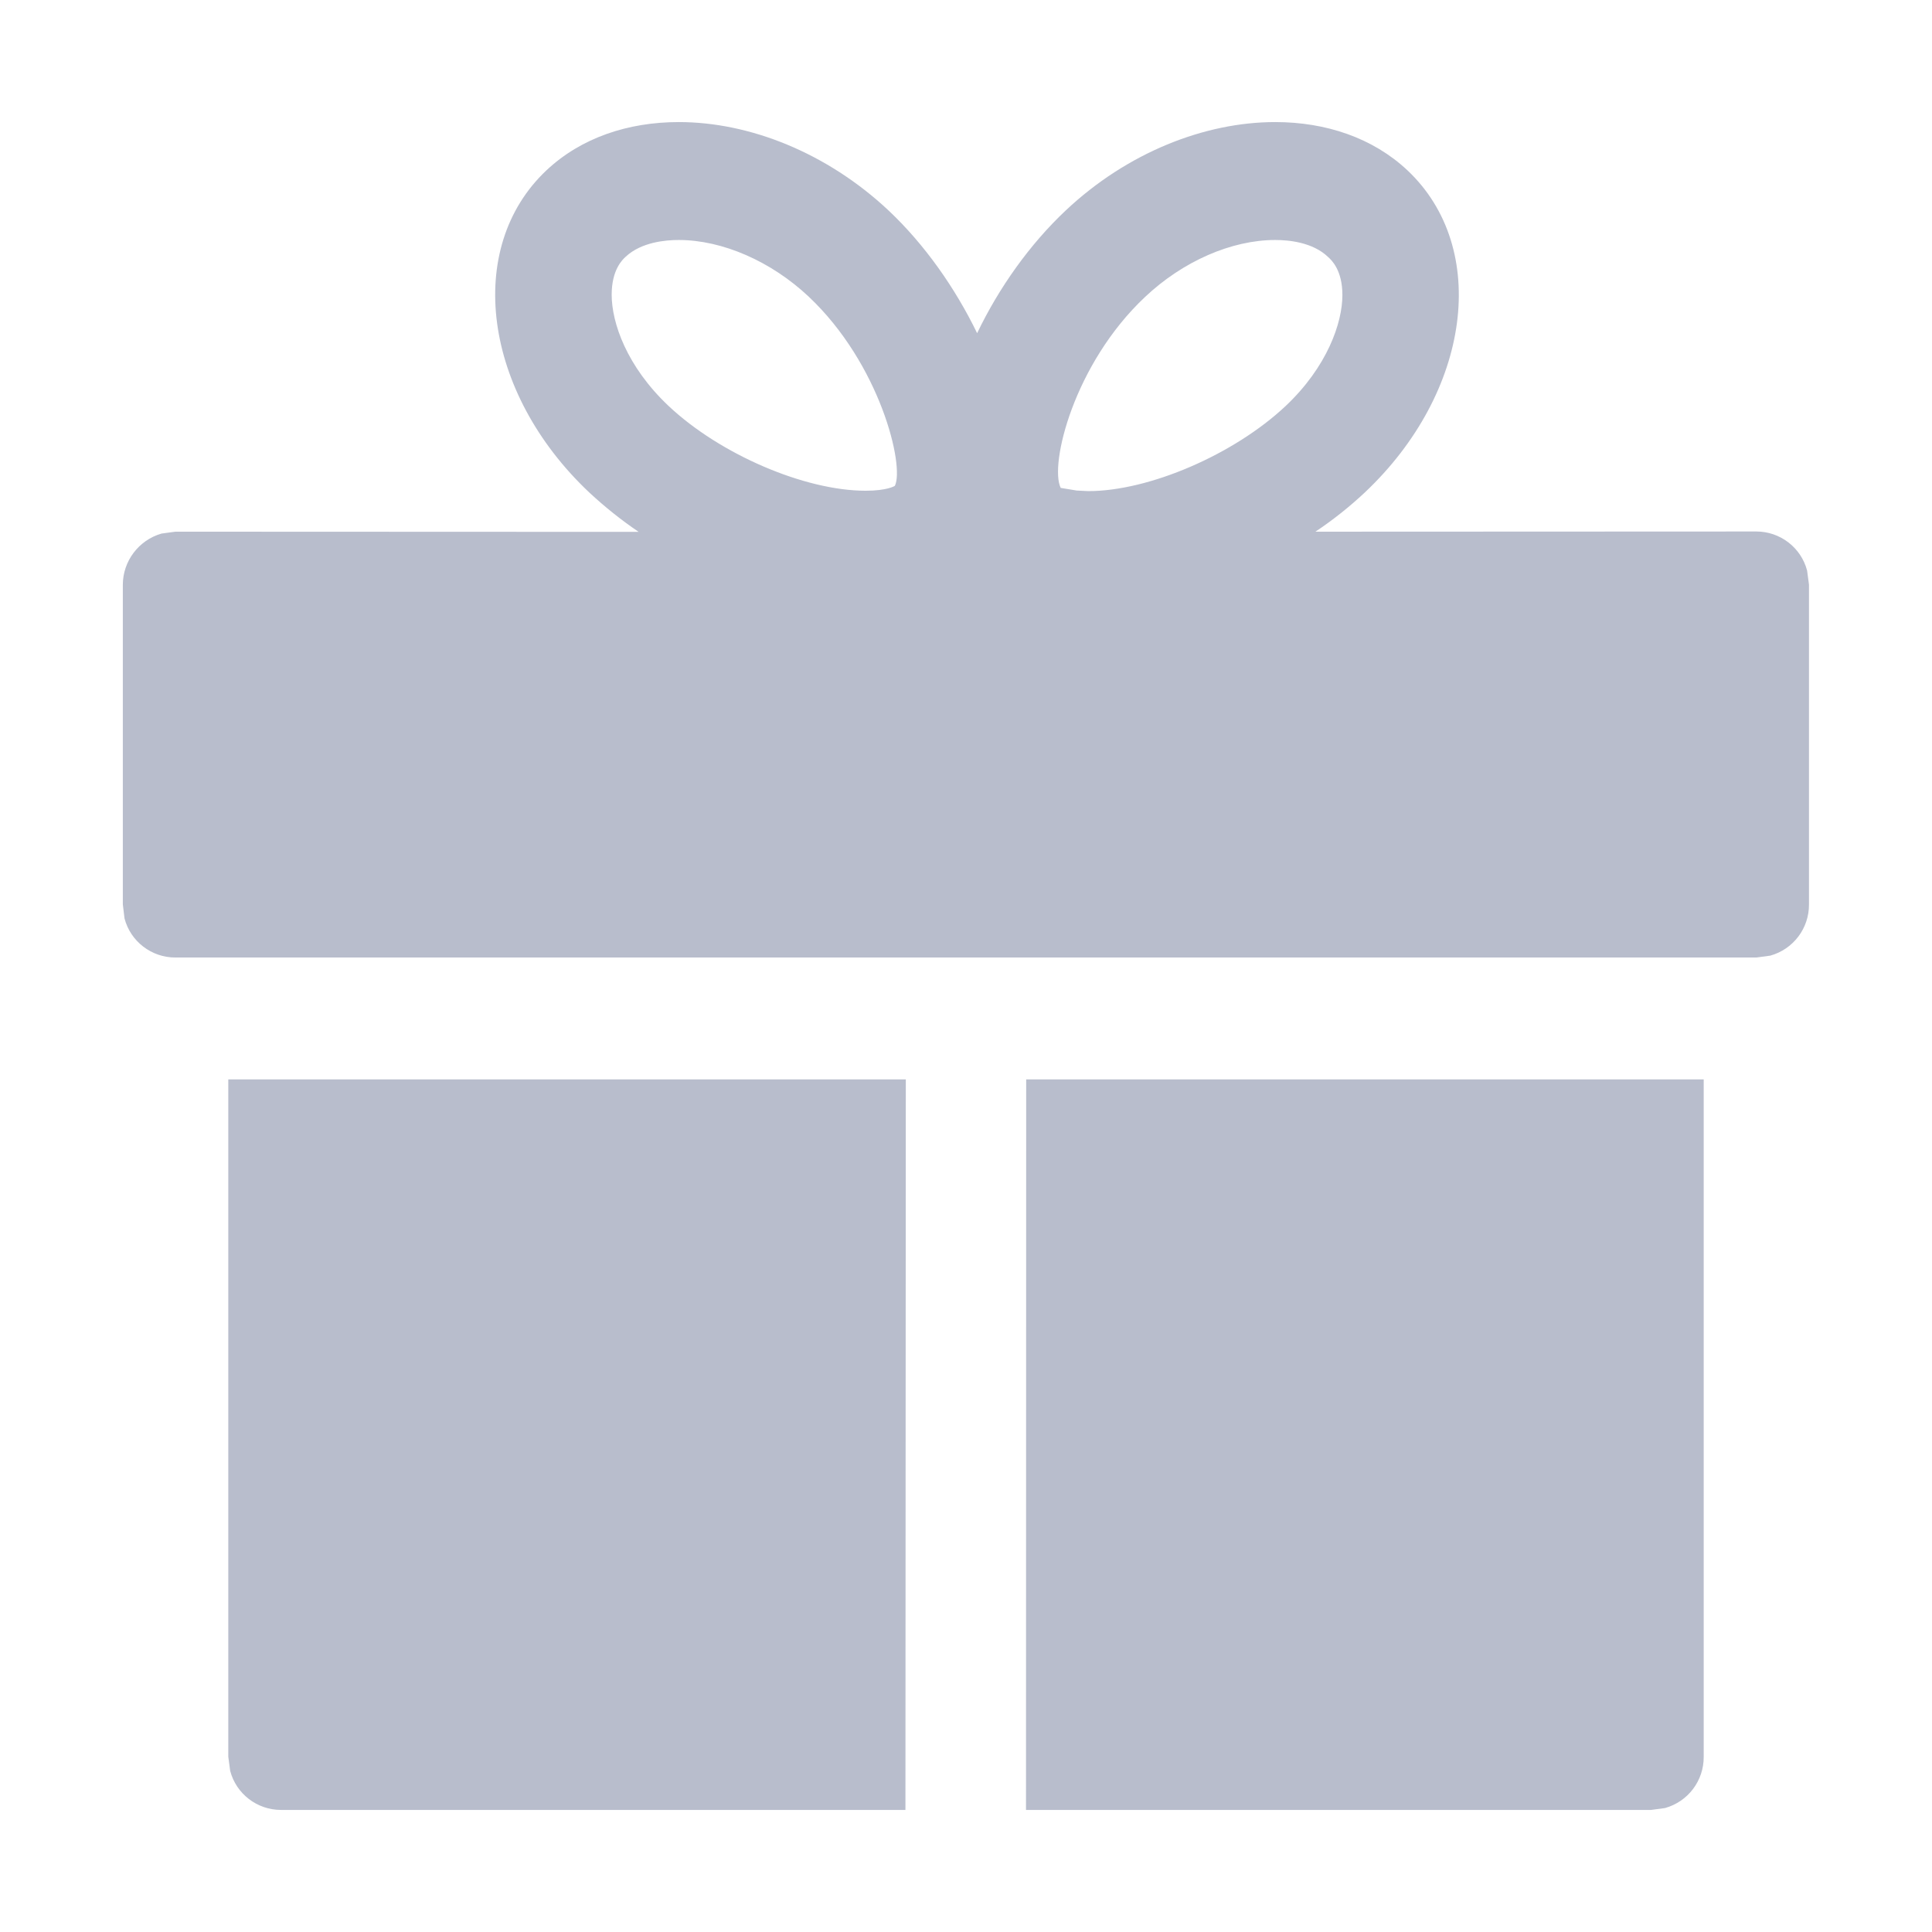 <?xml version="1.0" standalone="no"?><!DOCTYPE svg PUBLIC "-//W3C//DTD SVG 1.1//EN" "http://www.w3.org/Graphics/SVG/1.1/DTD/svg11.dtd"><svg t="1631167453535" class="icon" viewBox="0 0 1024 1024" version="1.1" xmlns="http://www.w3.org/2000/svg" p-id="1864" xmlns:xlink="http://www.w3.org/1999/xlink" width="200" height="200"><defs><style type="text/css"></style></defs><path d="M480.1 572.1l-0.2 387.2h-331c-12.6 0-23.7-8.5-26.9-20.7l-1-7.5v-359h359.1z m422.9 0v359c0.1 12.7-8.3 23.8-20.5 27.2l-7.4 1H543.8l0.1-387.2H903zM675.9 64.7c26.9 0 51.8 8.4 70.1 25.6 43.8 41.3 33.6 117.7-22.6 170.7-8.1 7.6-16.9 14.6-26.2 20.8l233.7-0.1c12.6 0 23.7 8.5 26.9 20.7l1 7.5v169.4c0.1 12.7-8.3 23.8-20.5 27.2l-7.4 1h-838c-12.6 0-23.7-8.5-26.9-20.7l-0.9-7.5V310c0-12.6 8.4-23.7 20.5-27.2l7.4-1 245.5 0.1c-9.2-6.2-17.9-13.2-26.1-20.8C256 208 245.9 131.5 289.6 90.3 308 73 332.9 64.7 359.8 64.7c37.4 0 78.5 16.2 111.2 46.9 19 17.9 35.2 40.9 46.9 65 11.6-24.2 27.9-47.1 46.9-65 32.7-30.8 73.8-46.9 111.1-46.9z m-316.2 62.5c-6.9 0-19.7 1.1-28 8.8-1.9 1.7-7.5 7.1-7.5 20.2 0 14.8 7.9 38 30.2 59 27.2 25.6 72.1 44.9 104.4 44.9 11.4 0 15.4-2.5 15.5-2.6 5.2-10.6-7.8-64.6-45.7-100.3-19.9-18.7-45.7-30-68.9-30z m316.2 0c-23.2 0-49 11.3-69 30.2-37.7 35.4-50.8 88.9-44.7 101.2l8.5 1.4 6.1 0.3c32.3 0 77.2-19.4 104.5-45 22.2-20.9 30.2-44.2 30.2-58.9 0-13.2-5.7-18.5-7.6-20.2-8.2-7.9-21.1-9-28-9z" fill="#b8bdcc" p-id="1865"></path></svg>